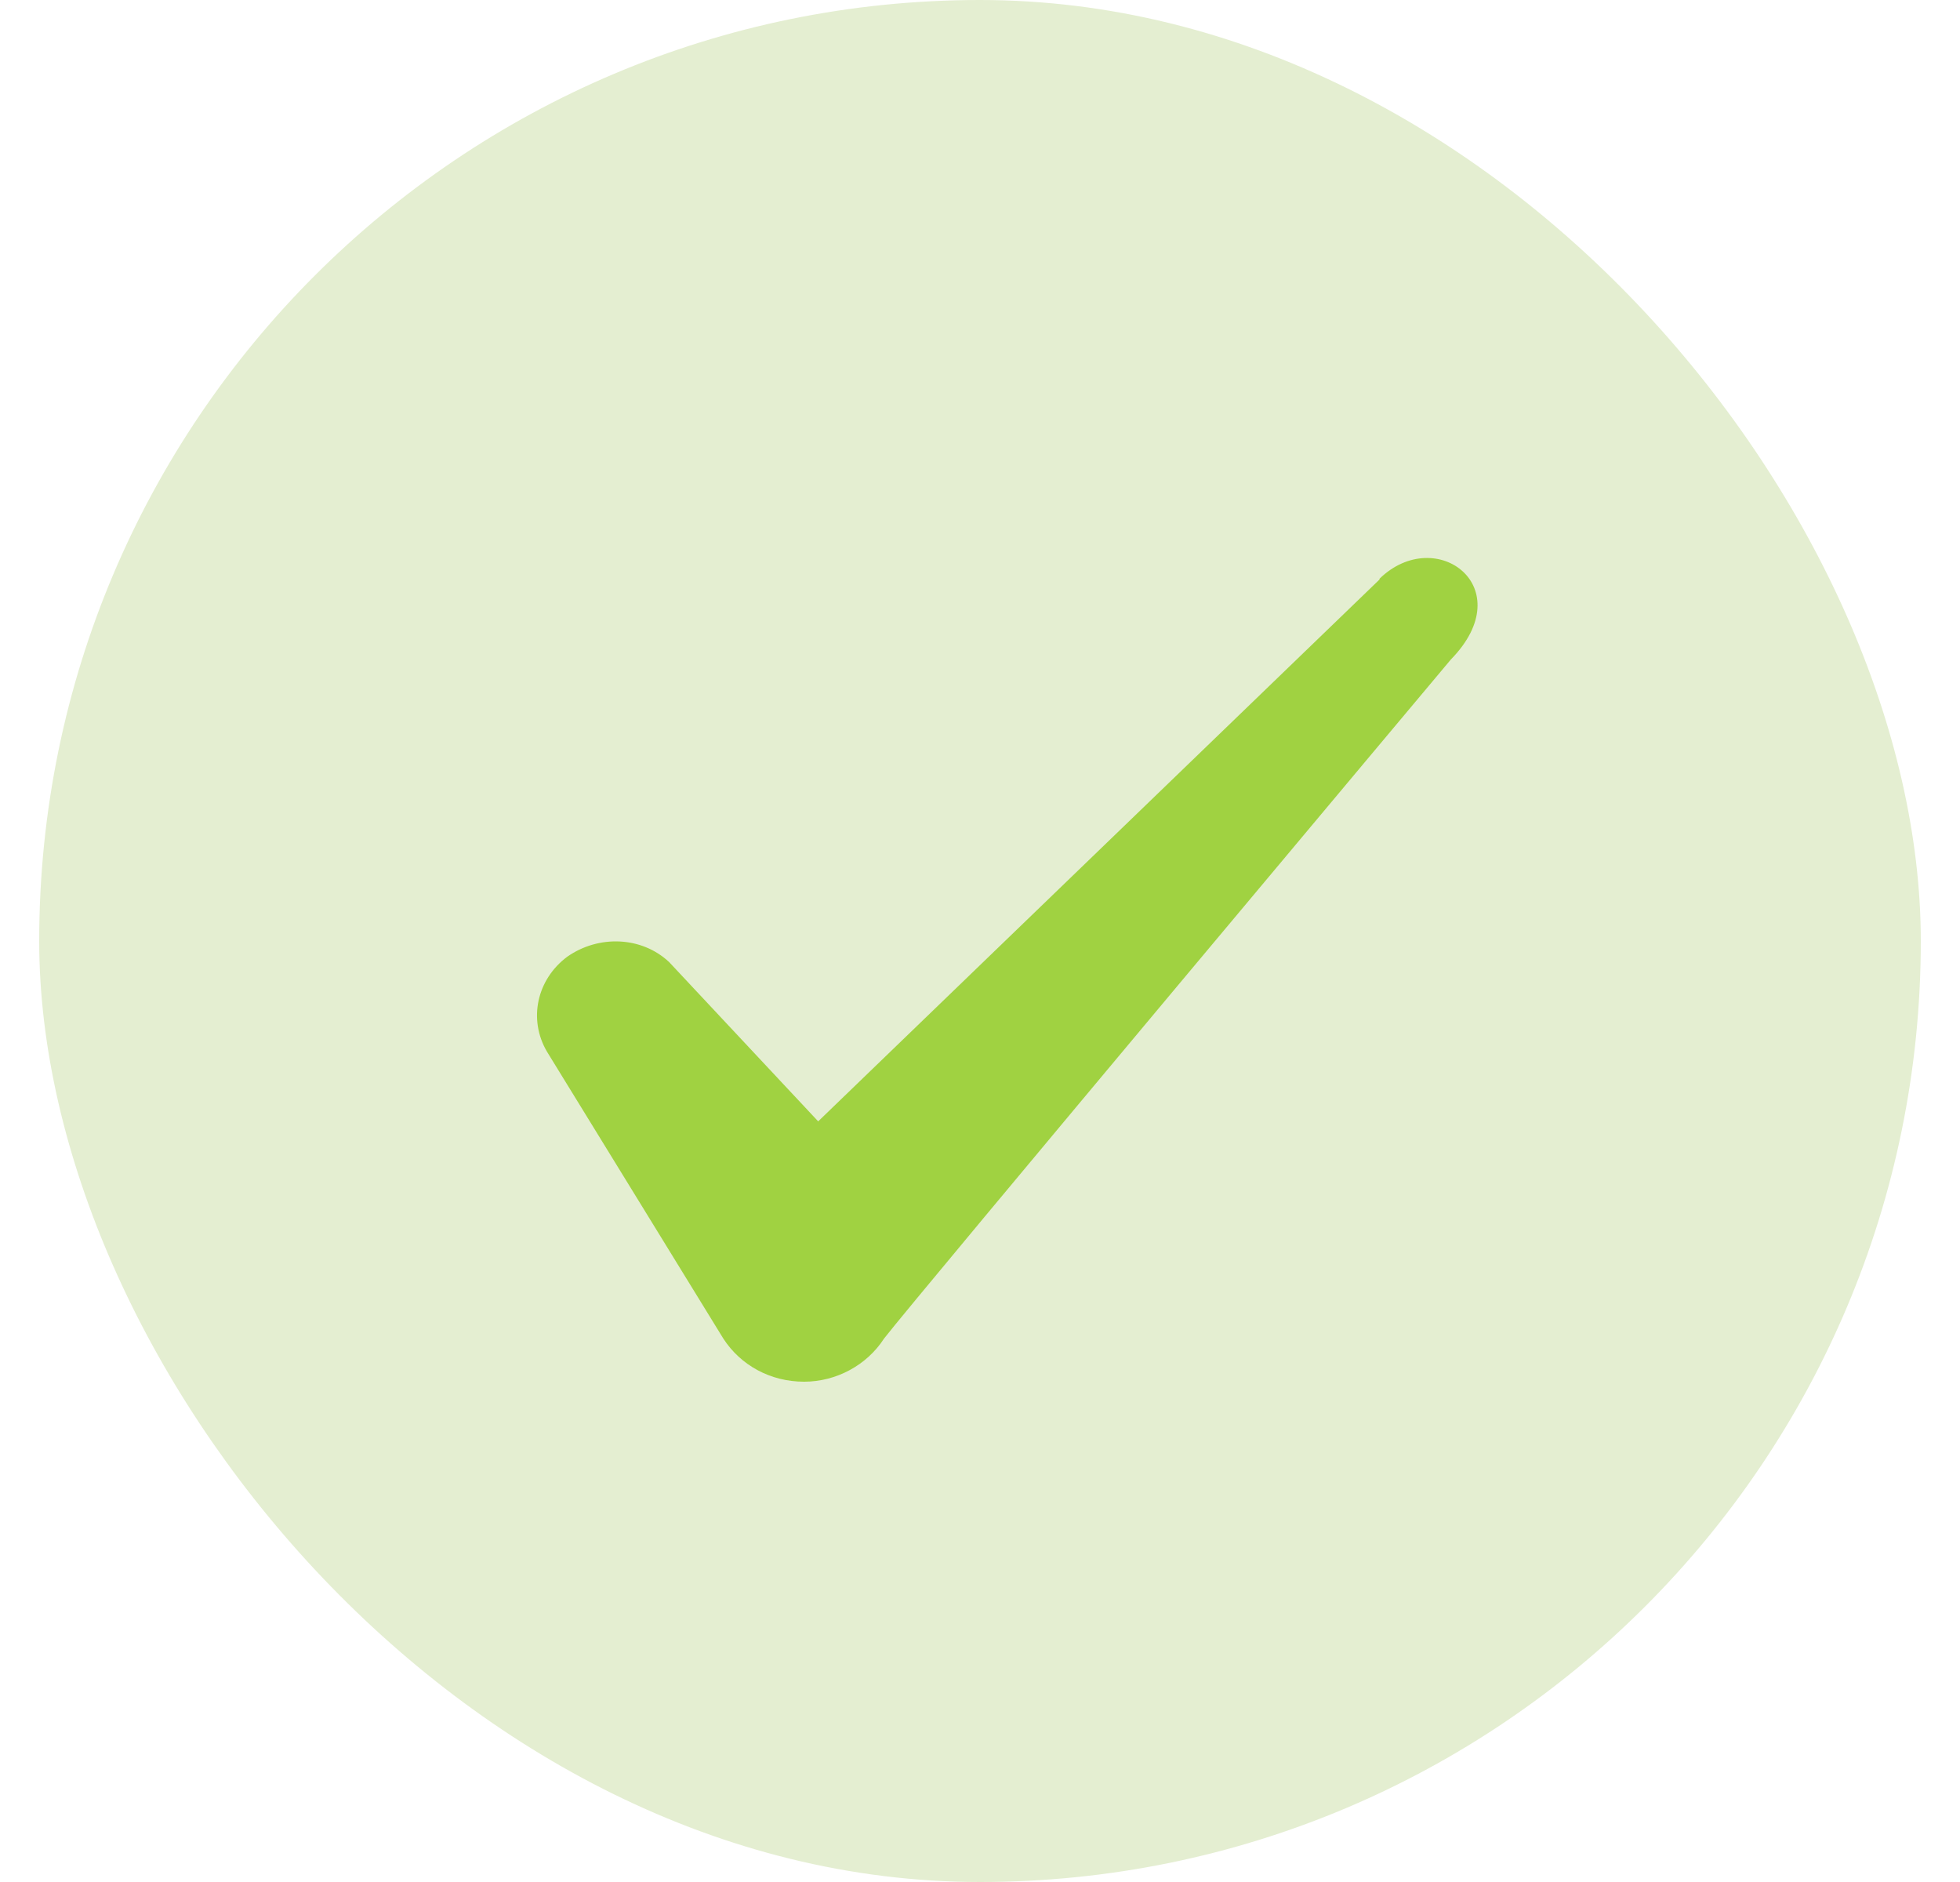 <svg width="25" height="24" viewBox="0 0 25 24" fill="none" xmlns="http://www.w3.org/2000/svg">
	<rect x="0.5" width="24" height="24" rx="12" fill="#E4EED1" />
	<path fill-rule="evenodd" clip-rule="evenodd"
		d="M17.596 7.39L10.436 14.3L8.536 12.27C8.186 11.94 7.636 11.92 7.236 12.2C6.846 12.49 6.736 13 6.976 13.41L9.226 17.07C9.446 17.41 9.826 17.62 10.256 17.62C10.666 17.62 11.056 17.41 11.276 17.07C11.636 16.6 18.506 8.41 18.506 8.41C19.406 7.49 18.316 6.68 17.596 7.38V7.39Z"
		fill="#A0D241" />
</svg>